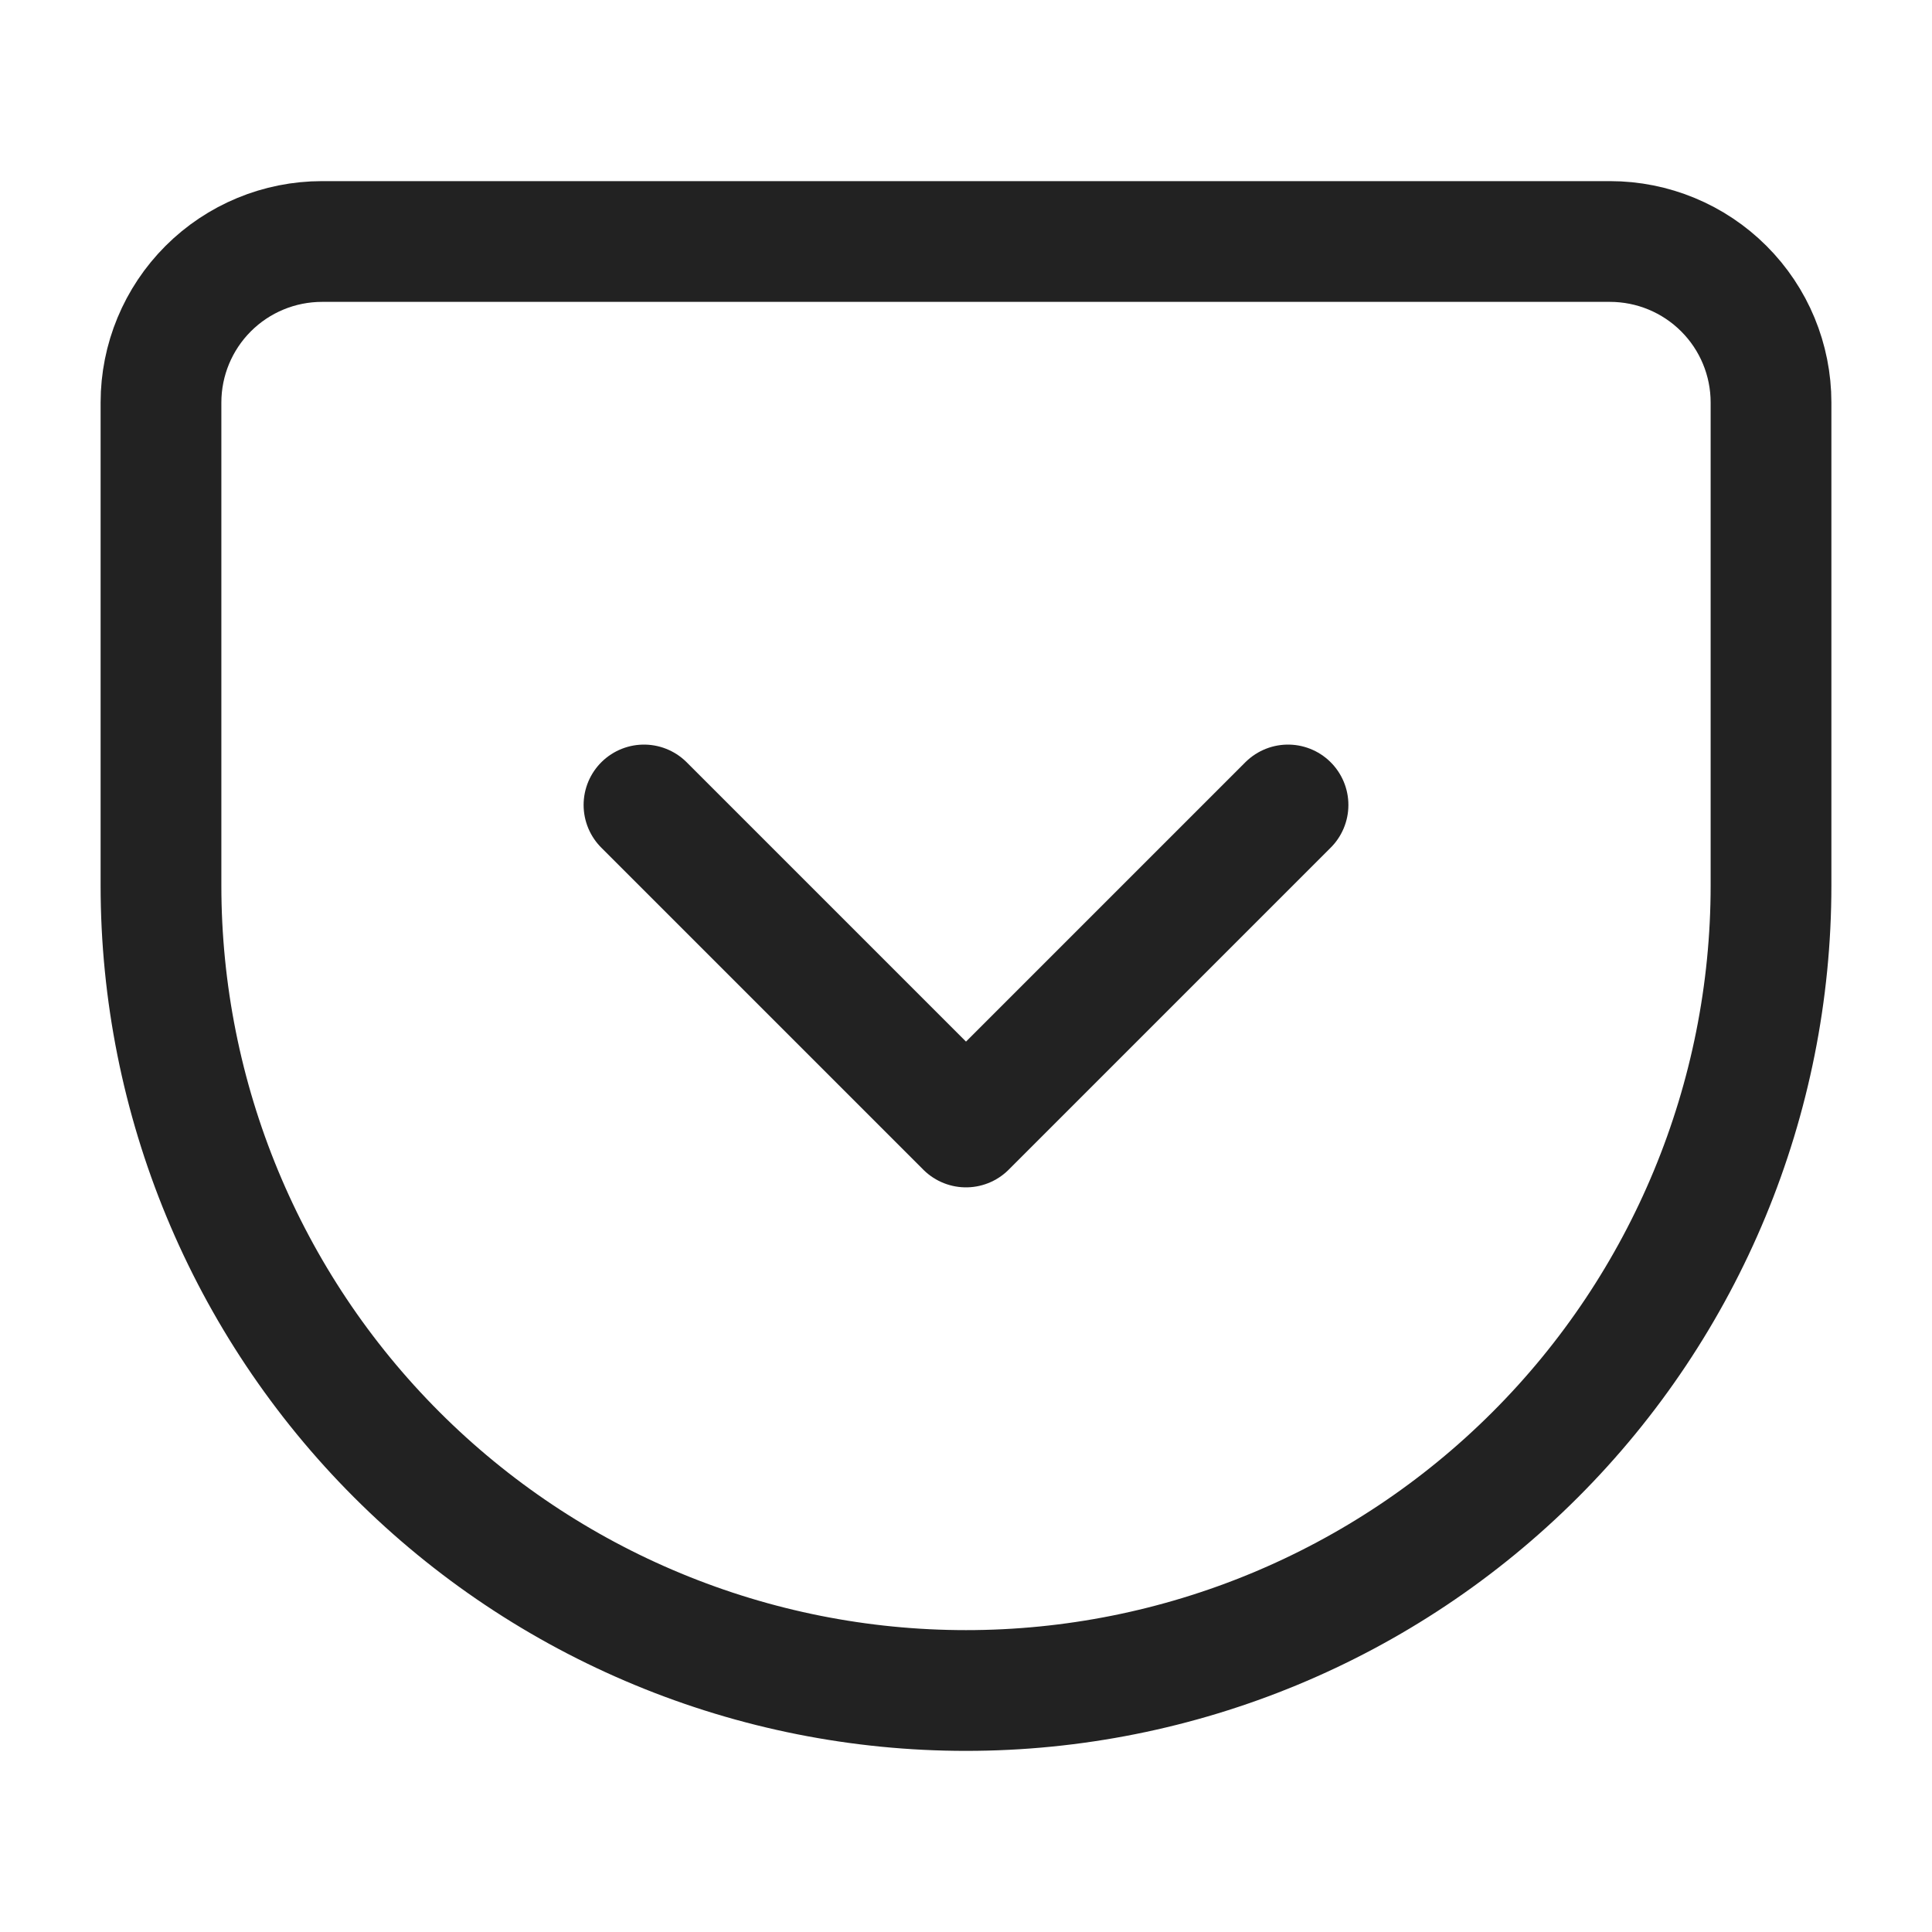 <svg width="40" height="40" viewBox="0 0 40 40" fill="none" xmlns="http://www.w3.org/2000/svg">
<path d="M6.667 5H33.333C34.217 5 35.065 5.351 35.69 5.976C36.316 6.601 36.667 7.449 36.667 8.333V18.333C36.667 22.754 34.911 26.993 31.785 30.118C28.66 33.244 24.42 35 20 35C17.811 35 15.644 34.569 13.622 33.731C11.6 32.894 9.763 31.666 8.215 30.118C5.089 26.993 3.333 22.754 3.333 18.333V8.333C3.333 7.449 3.685 6.601 4.31 5.976C4.935 5.351 5.783 5 6.667 5V5Z" stroke="#222222" stroke-width="2.5" stroke-linecap="round" stroke-linejoin="round"/>
<path d="M13.333 16.666L20 23.333L26.667 16.666" stroke="#222222" stroke-width="2.5" stroke-linecap="round" stroke-linejoin="round"/>
</svg>

